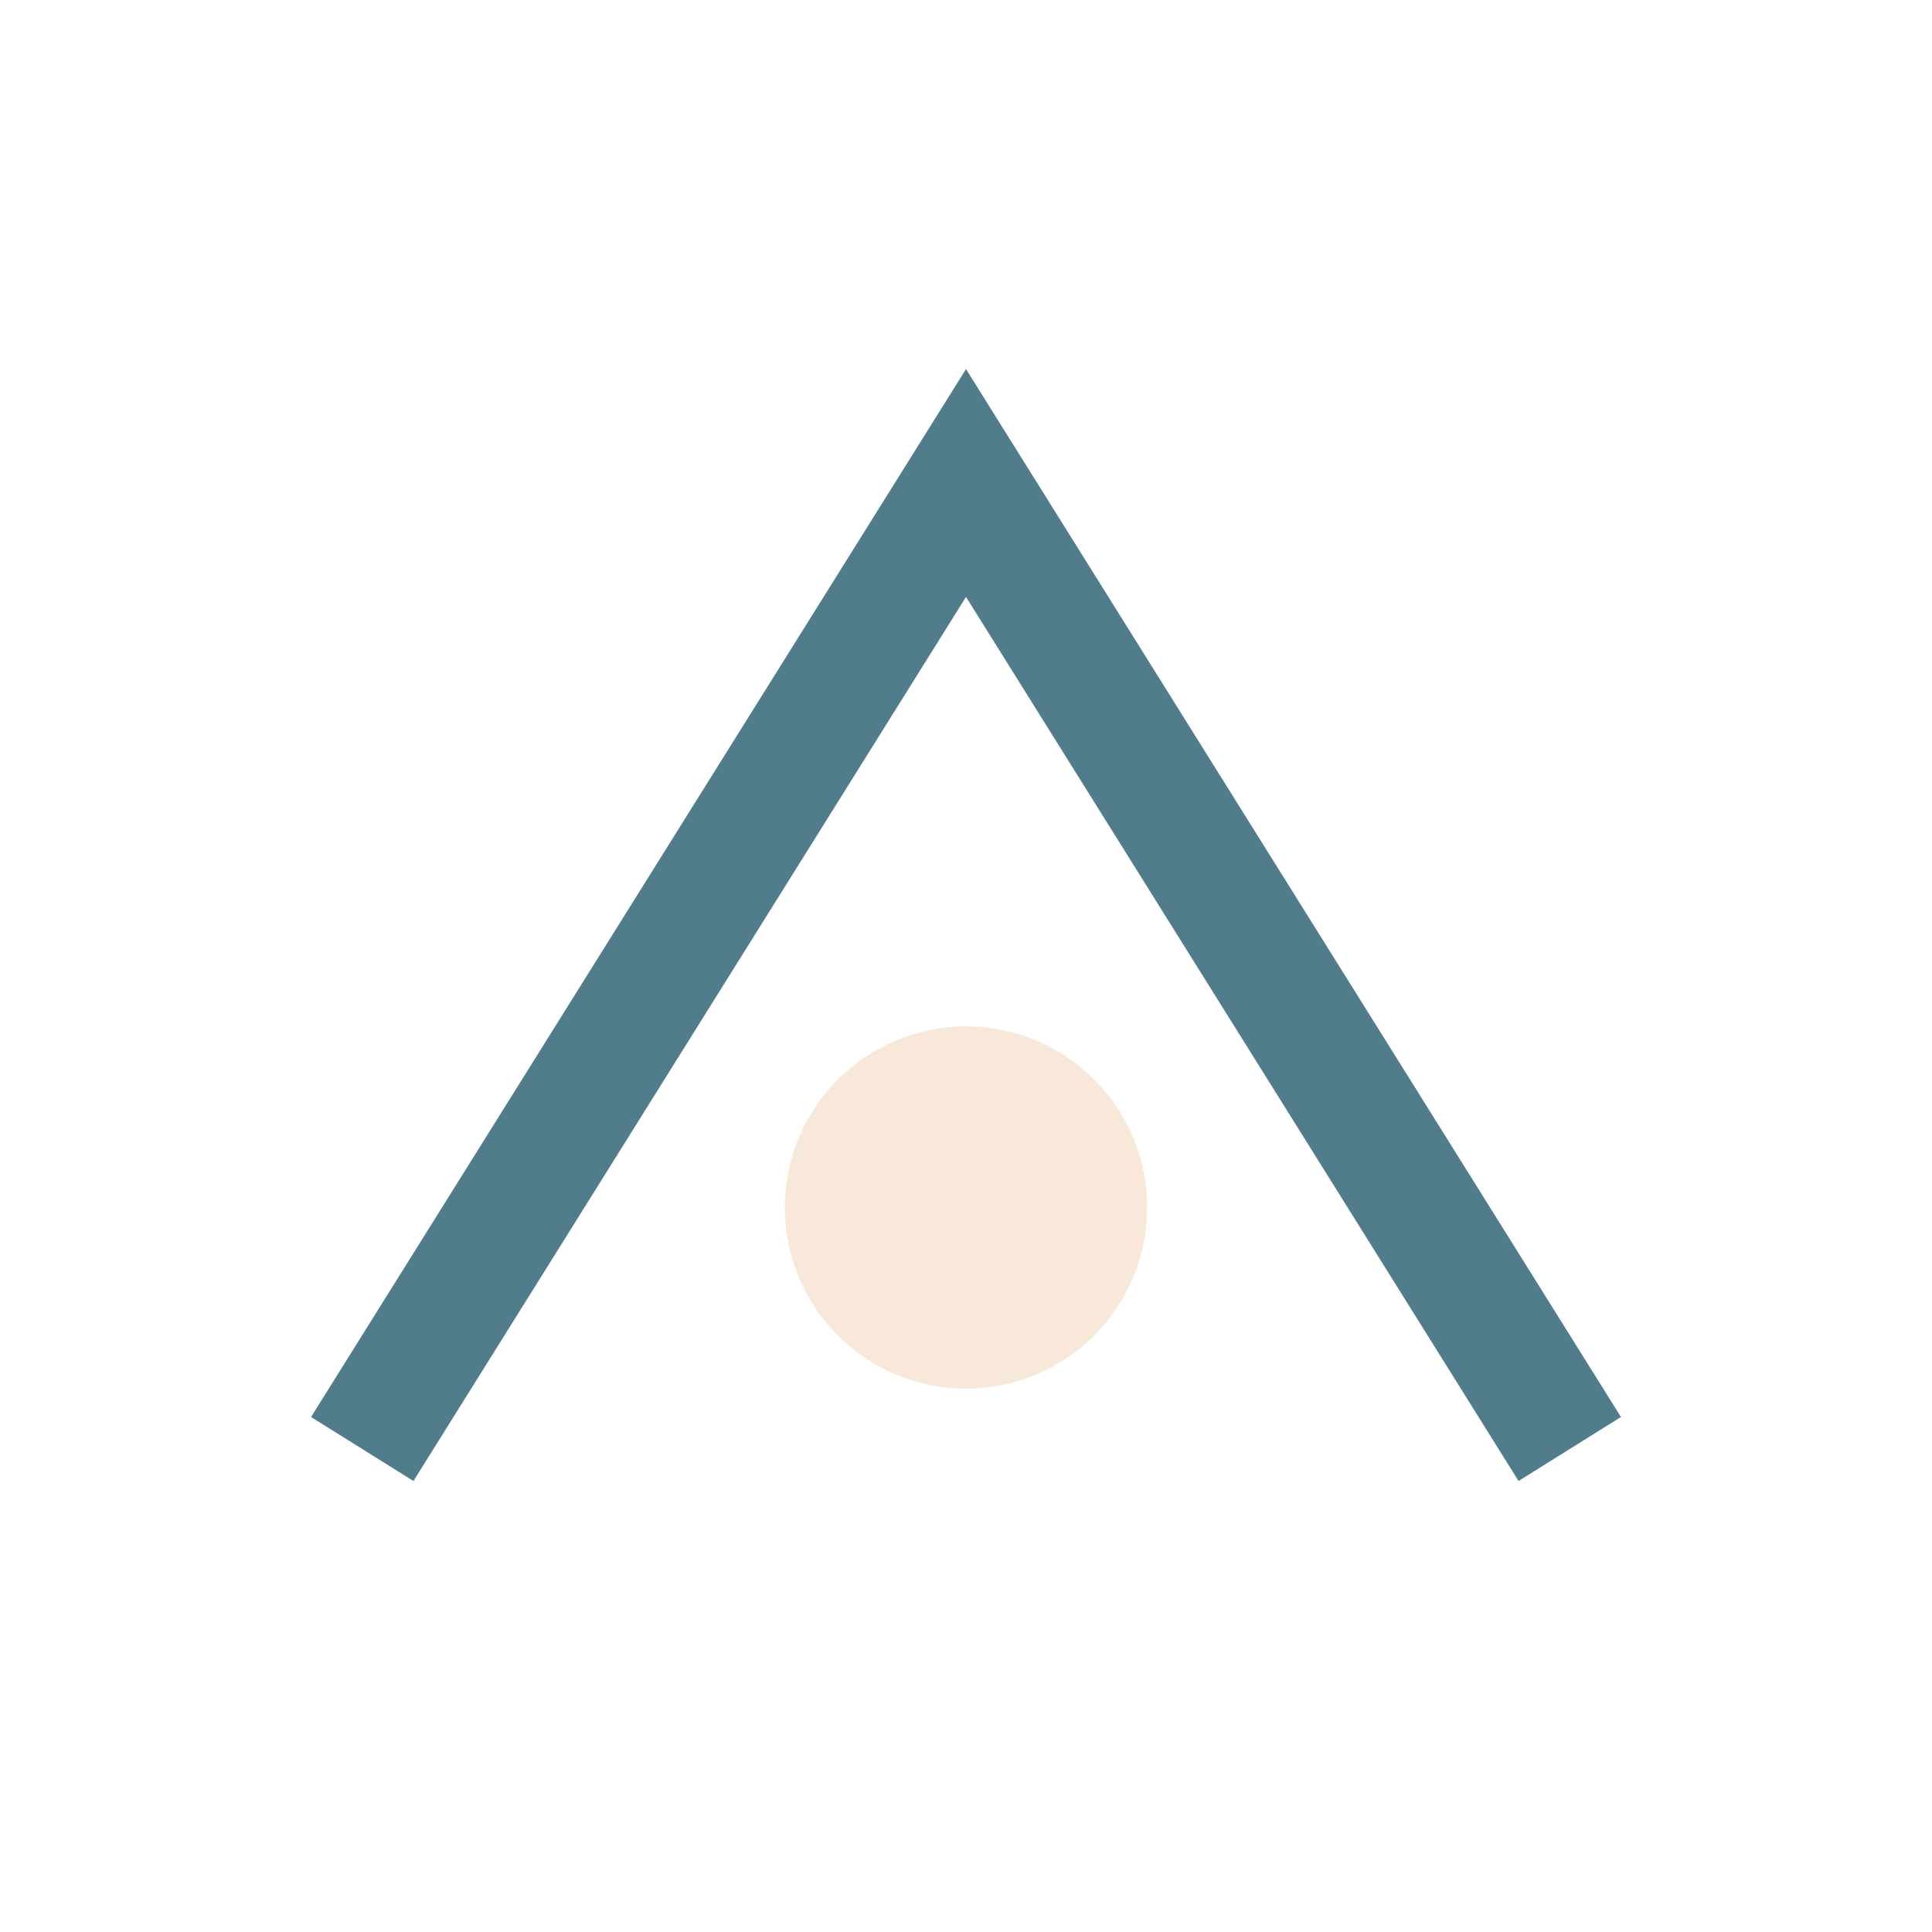 <?xml version="1.0" encoding="UTF-8"?>
<svg xmlns="http://www.w3.org/2000/svg" width="32" height="32" viewBox="0 0 32 32"><polyline points="6,24 16,8 26,24" fill="none" stroke="#517C8C" stroke-width="2"/><circle cx="16" cy="20" r="3" fill="#F7E8D9"/></svg>